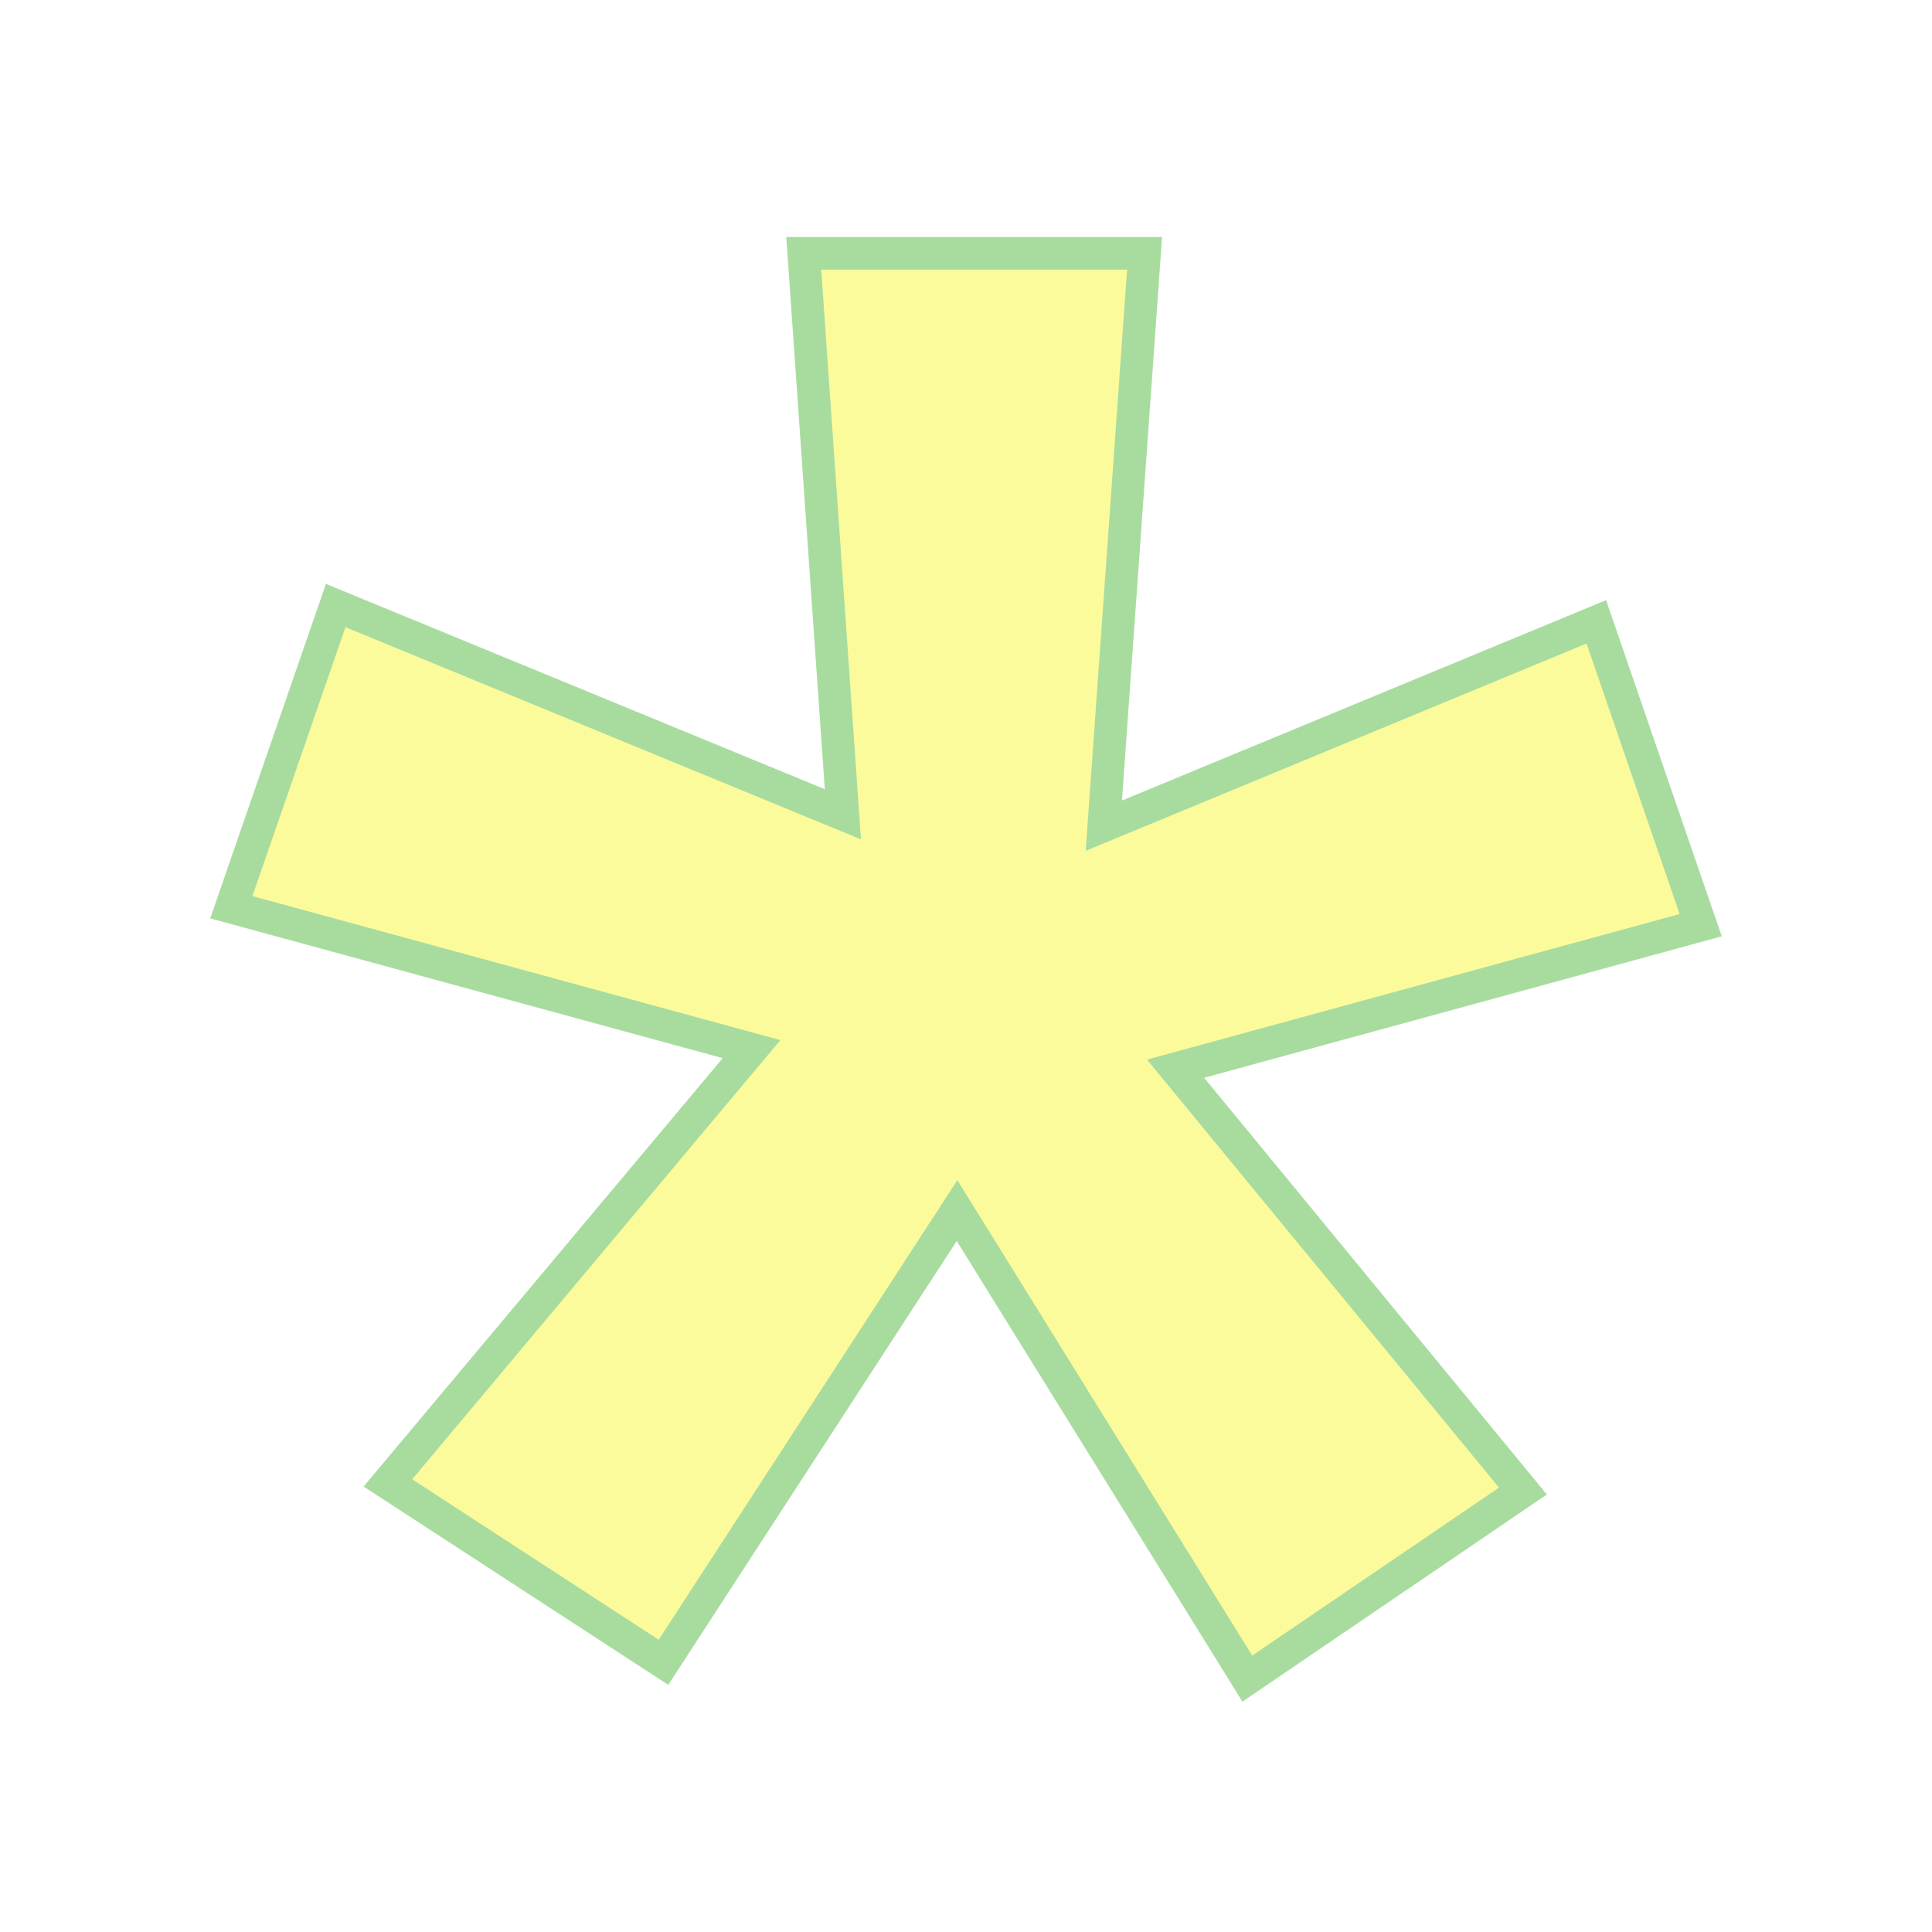 <svg xmlns="http://www.w3.org/2000/svg" version="1.1" xmlns:xlink="http://www.w3.org/1999/xlink" width="200" height="200"><svg xmlns="http://www.w3.org/2000/svg" version="1.1" xmlns:xlink="http://www.w3.org/1999/xlink" viewBox="0 0 200 200"><rect width="200" height="200" fill="url('#gradient')"></rect><defs><linearGradient id="SvgjsLinearGradient1001" gradientTransform="rotate(45 0.5 0.5)"><stop offset="0%" stop-color="#353664"></stop><stop offset="100%" stop-color="#211c36"></stop></linearGradient></defs><g><g fill="#fcfb9b" transform="matrix(16.882,0,0,16.882,19.727,266.282)" stroke="#a8dc9f" stroke-width="0.2"><path d="M1.21-6.68L3.44-9.34L0.25-10.21L0.89-12.06L4.00-10.78L3.76-14.22L5.85-14.22L5.60-10.71L8.62-11.96L9.26-10.10L6.04-9.22L8.17-6.63L6.48-5.48L4.70-8.35L2.90-5.58L1.21-6.68Z"></path></g></g></svg><style>@media (prefers-color-scheme: light) { :root { filter: none; } }
@media (prefers-color-scheme: dark) { :root { filter: none; } }
</style></svg>